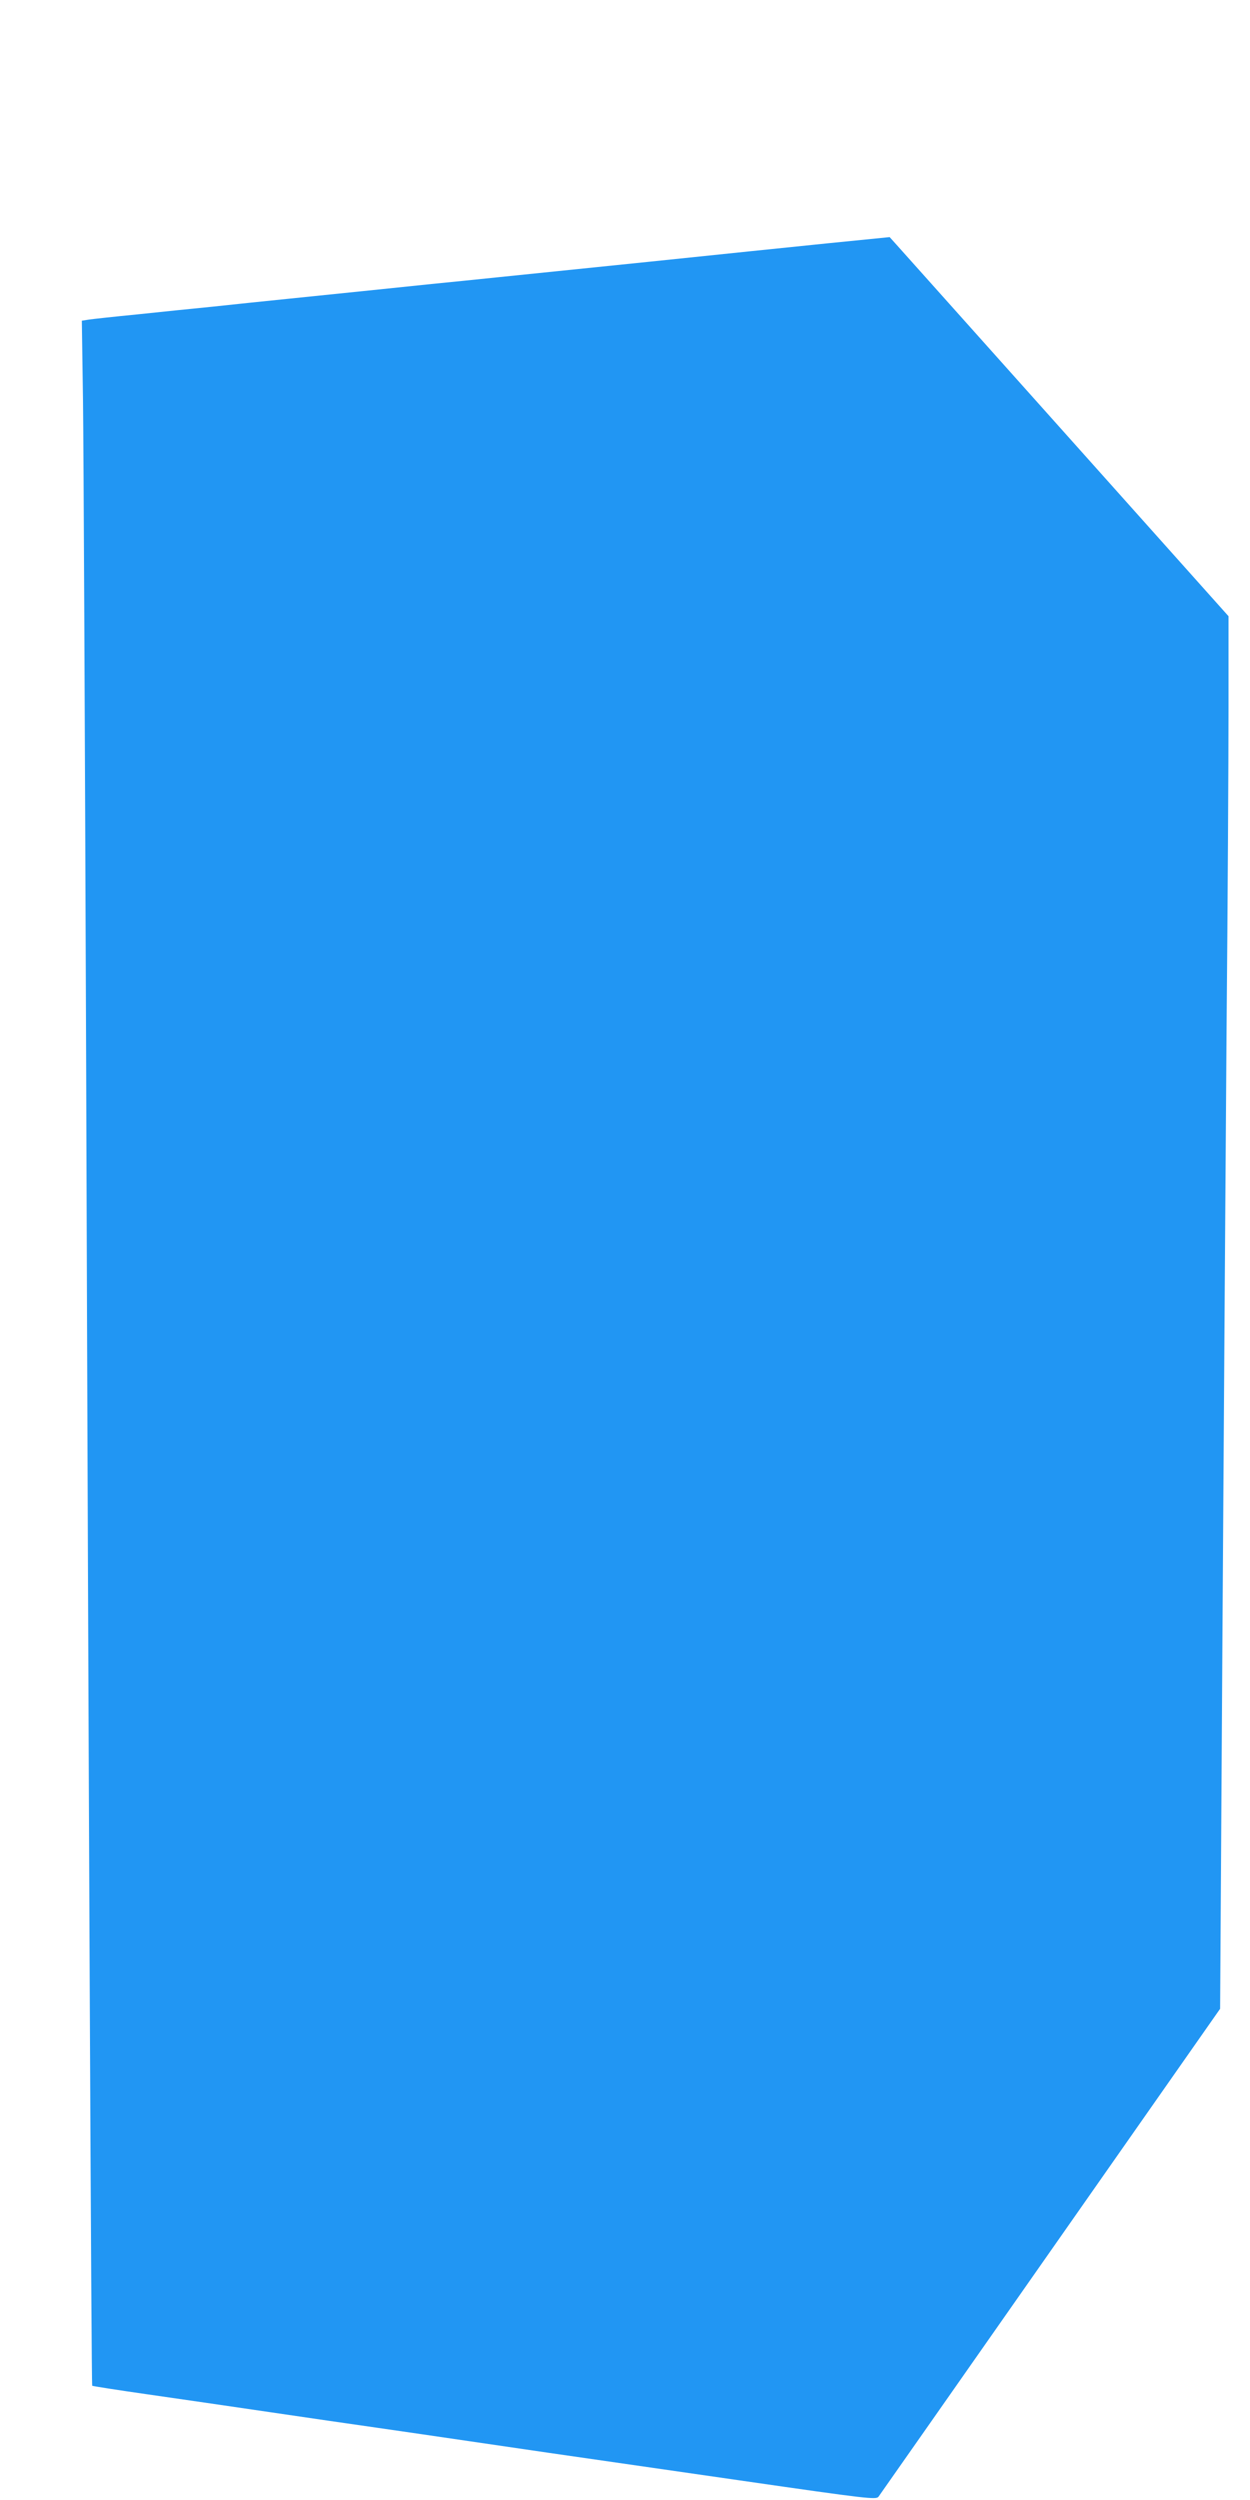 <?xml version="1.0" standalone="no"?>
<!DOCTYPE svg PUBLIC "-//W3C//DTD SVG 20010904//EN"
 "http://www.w3.org/TR/2001/REC-SVG-20010904/DTD/svg10.dtd">
<svg version="1.0" xmlns="http://www.w3.org/2000/svg"
 width="640pt" height="1280pt" viewBox="0 0 640 1280"
 preserveAspectRatio="xMidYMid meet">
<g transform="translate(0,1280) scale(0.1,-0.1)"
fill="#2196f3" stroke="none">
<path d="M4235 11554 c-176 -18 -585 -60 -910 -94 -324 -33 -675 -69 -780 -80
-104 -11 -255 -26 -335 -34 -150 -16 -398 -41 -737 -76 -109 -11 -281 -29
-383 -40 -102 -10 -277 -28 -390 -40 -113 -11 -222 -23 -243 -26 l-38 -6 6
-411 c3 -227 10 -1739 16 -3362 12 -3668 27 -6796 31 -6800 2 -2 129 -22 283
-44 154 -22 435 -63 625 -91 190 -28 437 -64 550 -80 113 -16 329 -48 480 -70
293 -43 310 -46 1380 -200 657 -95 696 -99 708 -83 7 10 404 576 881 1258
l868 1240 12 1920 c7 1056 16 2449 21 3095 6 646 10 1387 10 1645 l0 470 -831
930 c-457 512 -848 948 -868 971 l-36 40 -320 -32z"/>
</g>
</svg>
